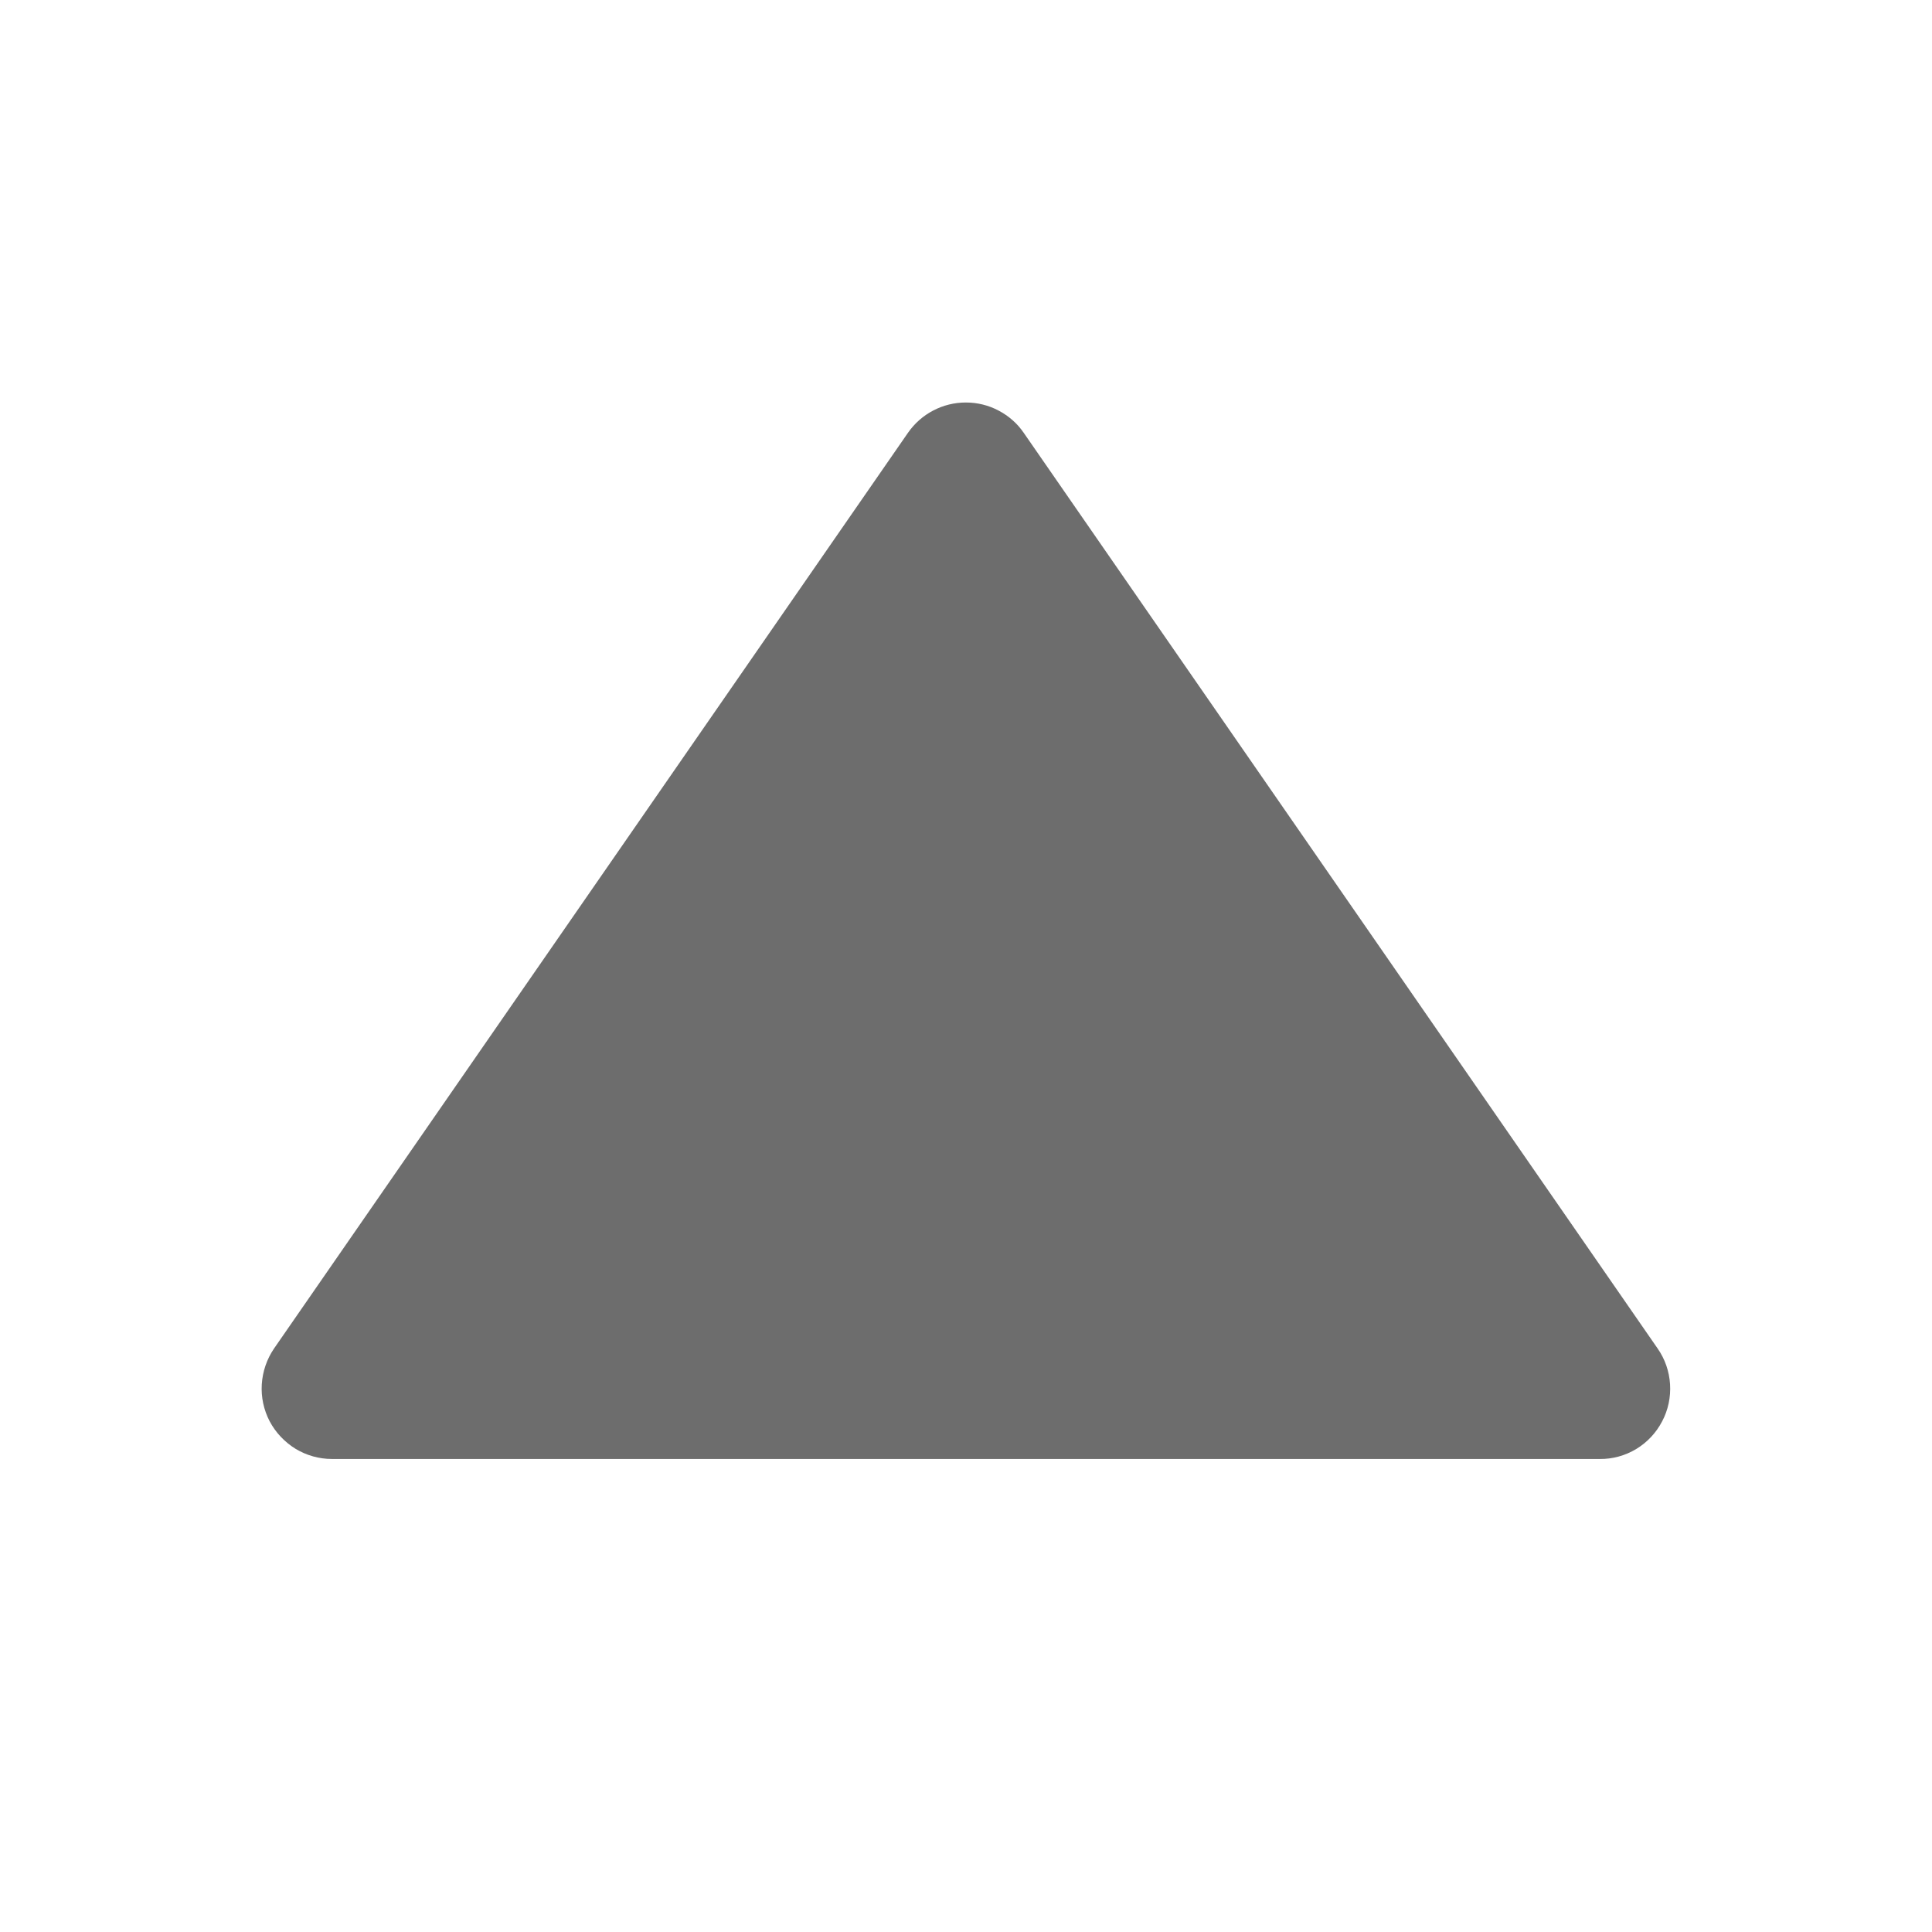<svg width="12" height="12" viewBox="0 0 12 12" fill="none" xmlns="http://www.w3.org/2000/svg">
<g id="down-arrow">
<path id="Vector" d="M5.639 2.689C5.68 2.63 5.733 2.583 5.796 2.55C5.859 2.517 5.928 2.5 5.999 2.5C6.07 2.5 6.14 2.517 6.202 2.55C6.265 2.583 6.319 2.63 6.359 2.689L10.296 8.376C10.342 8.442 10.368 8.518 10.373 8.598C10.378 8.678 10.361 8.758 10.324 8.828C10.287 8.899 10.232 8.958 10.163 9C10.095 9.041 10.016 9.063 9.937 9.062H2.062C1.982 9.062 1.904 9.04 1.836 8.999C1.768 8.957 1.712 8.898 1.675 8.828C1.638 8.757 1.621 8.678 1.626 8.598C1.631 8.519 1.657 8.442 1.702 8.376L5.639 2.689Z" fill="#6D6D6D"/>
</g>
</svg>
